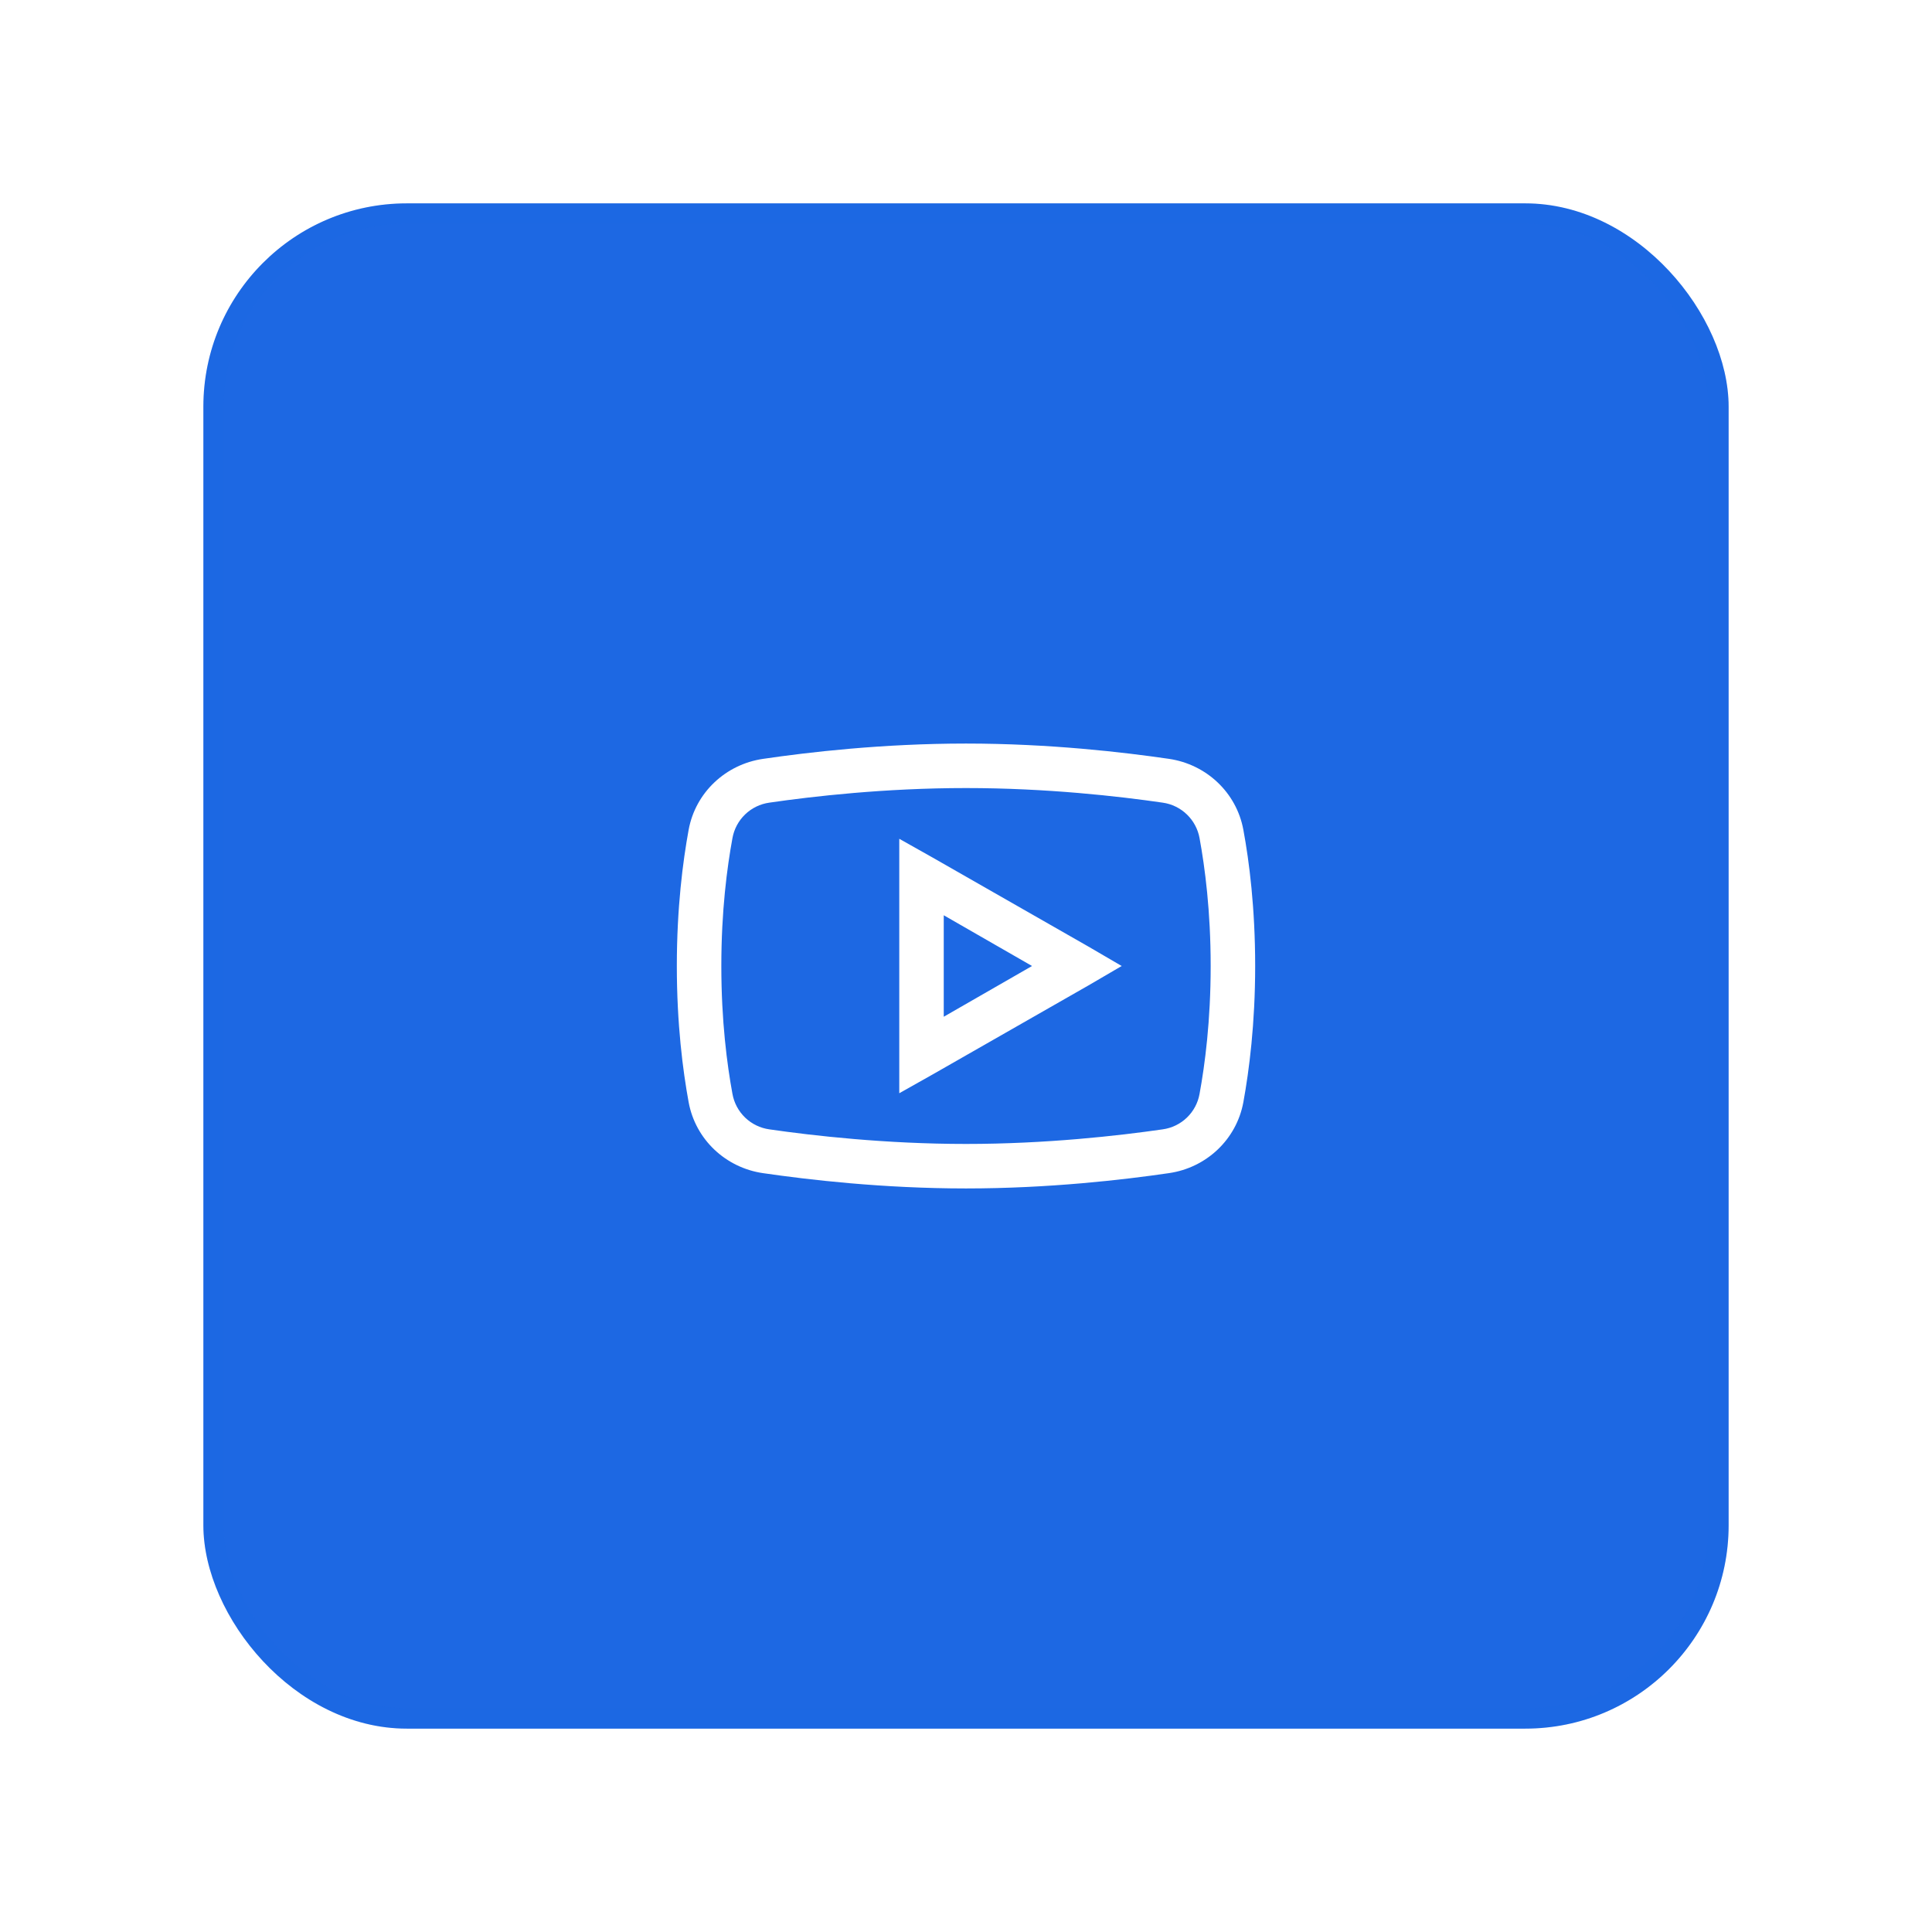 <?xml version="1.0" encoding="UTF-8"?> <svg xmlns="http://www.w3.org/2000/svg" width="95" height="95" viewBox="0 0 95 95" fill="none"> <g filter="url(#filter0_d_807_84035)"> <rect x="10" y="10" width="75" height="75" rx="10" fill="#1D68E3"></rect> <rect x="10.5" y="10.5" width="74" height="74" rx="9.5" stroke="#1D68E3" stroke-opacity="0.1"></rect> <path d="M47.5 36.562C43.381 36.562 39.741 36.989 37.52 37.315C35.682 37.584 34.2 38.968 33.862 40.801C33.577 42.361 33.281 44.642 33.281 47.5C33.281 50.358 33.577 52.641 33.862 54.199C34.2 56.032 35.682 57.42 37.52 57.686C39.751 58.01 43.403 58.438 47.5 58.438C51.597 58.438 55.25 58.011 57.48 57.685C59.318 57.42 60.8 56.032 61.138 54.199C61.423 52.635 61.719 50.349 61.719 47.5C61.719 44.651 61.428 42.365 61.138 40.801C60.8 38.968 59.318 37.584 57.48 37.314C55.259 36.99 51.618 36.562 47.5 36.562ZM47.5 38.75C51.474 38.75 55.024 39.156 57.173 39.468C57.62 39.531 58.035 39.734 58.36 40.047C58.685 40.36 58.904 40.767 58.984 41.211C59.249 42.655 59.531 44.795 59.531 47.5C59.531 50.2 59.249 52.345 58.984 53.789C58.905 54.234 58.687 54.642 58.362 54.955C58.036 55.268 57.62 55.47 57.173 55.532C55.014 55.844 51.447 56.25 47.5 56.25C43.552 56.25 39.98 55.844 37.827 55.532C37.38 55.469 36.964 55.267 36.639 54.954C36.314 54.641 36.096 54.233 36.016 53.789C35.751 52.345 35.469 50.209 35.469 47.5C35.469 44.788 35.751 42.655 36.016 41.211C36.096 40.767 36.314 40.359 36.639 40.046C36.964 39.733 37.38 39.531 37.827 39.468C39.972 39.156 43.526 38.75 47.5 38.75ZM44.219 41.245V53.756L45.859 52.833L53.516 48.458L55.156 47.5L53.516 46.543L45.859 42.168L44.219 41.245ZM46.406 45.005L50.747 47.5L46.406 49.995V45.005Z" fill="white"></path> </g> <defs> <filter id="filter0_d_807_84035" x="0" y="0" width="95" height="95" filterUnits="userSpaceOnUse" color-interpolation-filters="sRGB"> <feFlood flood-opacity="0" result="BackgroundImageFix"></feFlood> <feColorMatrix in="SourceAlpha" type="matrix" values="0 0 0 0 0 0 0 0 0 0 0 0 0 0 0 0 0 0 127 0" result="hardAlpha"></feColorMatrix> <feOffset></feOffset> <feGaussianBlur stdDeviation="5"></feGaussianBlur> <feComposite in2="hardAlpha" operator="out"></feComposite> <feColorMatrix type="matrix" values="0 0 0 0 0 0 0 0 0 0 0 0 0 0 0 0 0 0 0.1 0"></feColorMatrix> <feBlend mode="normal" in2="BackgroundImageFix" result="effect1_dropShadow_807_84035"></feBlend> <feBlend mode="normal" in="SourceGraphic" in2="effect1_dropShadow_807_84035" result="shape"></feBlend> </filter> </defs> </svg> 
